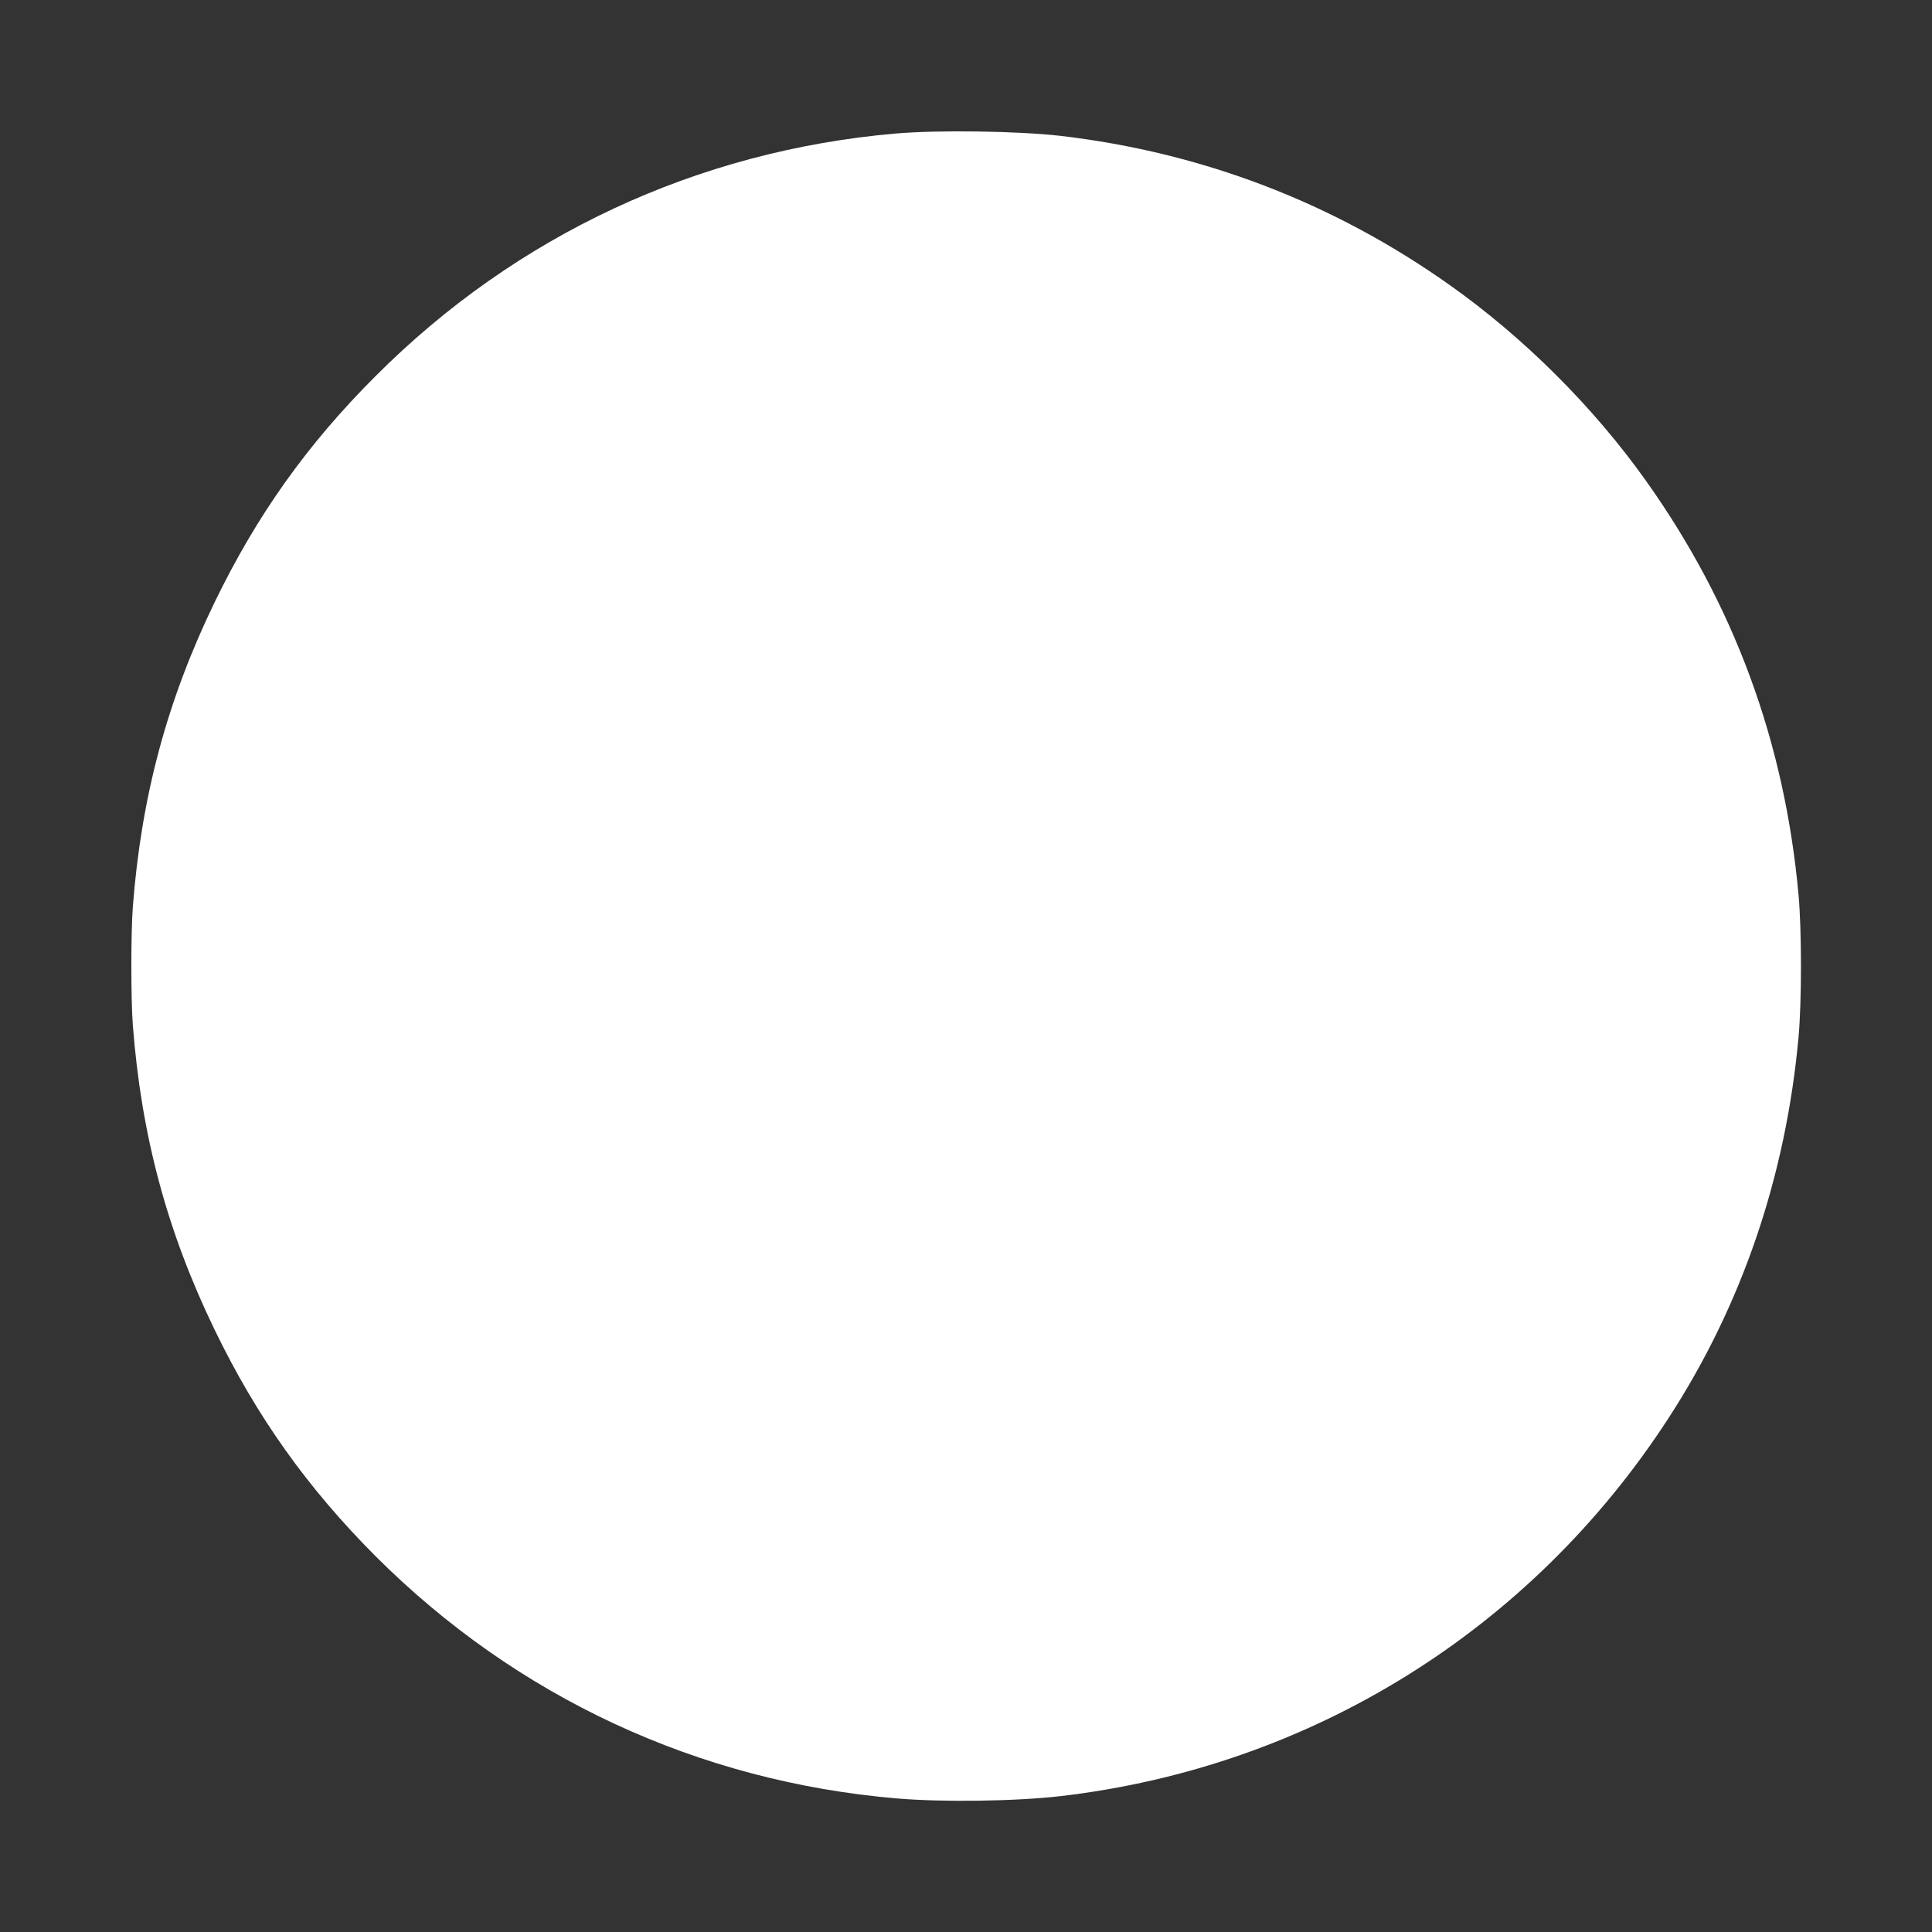 <?xml version="1.0" standalone="no"?>
<!DOCTYPE svg PUBLIC "-//W3C//DTD SVG 20010904//EN"
 "http://www.w3.org/TR/2001/REC-SVG-20010904/DTD/svg10.dtd">
<svg version="1.0" xmlns="http://www.w3.org/2000/svg"
 width="1280pt" height="1280pt" viewBox="0 0 1280 1280"
 preserveAspectRatio="xMidYMid meet">
<rect x="0" y="0" width="1280" height="1280" fill="#333333" stroke="none"/>
<g transform="translate(0,1280) scale(0.1,-0.1)"
fill="#ffffff" stroke="none">
<path d="M5930 11915 c-1312 -115 -2510 -674 -3440 -1605 -455 -454 -789 -924
-1069 -1502 -314 -649 -485 -1286 -541 -2017 -13 -174 -13 -608 0 -782 56
-731 227 -1368 541 -2017 279 -577 615 -1049 1068 -1503 934 -933 2136 -1492
3452 -1604 303 -26 790 -19 1084 15 1658 193 3118 1100 4029 2504 487 749 778
1604 862 2527 21 233 21 705 0 938 -92 1016 -428 1927 -1012 2747 -346 487
-808 948 -1300 1296 -769 545 -1638 878 -2579 988 -282 32 -810 40 -1095 15z"/>
</g>
</svg>
